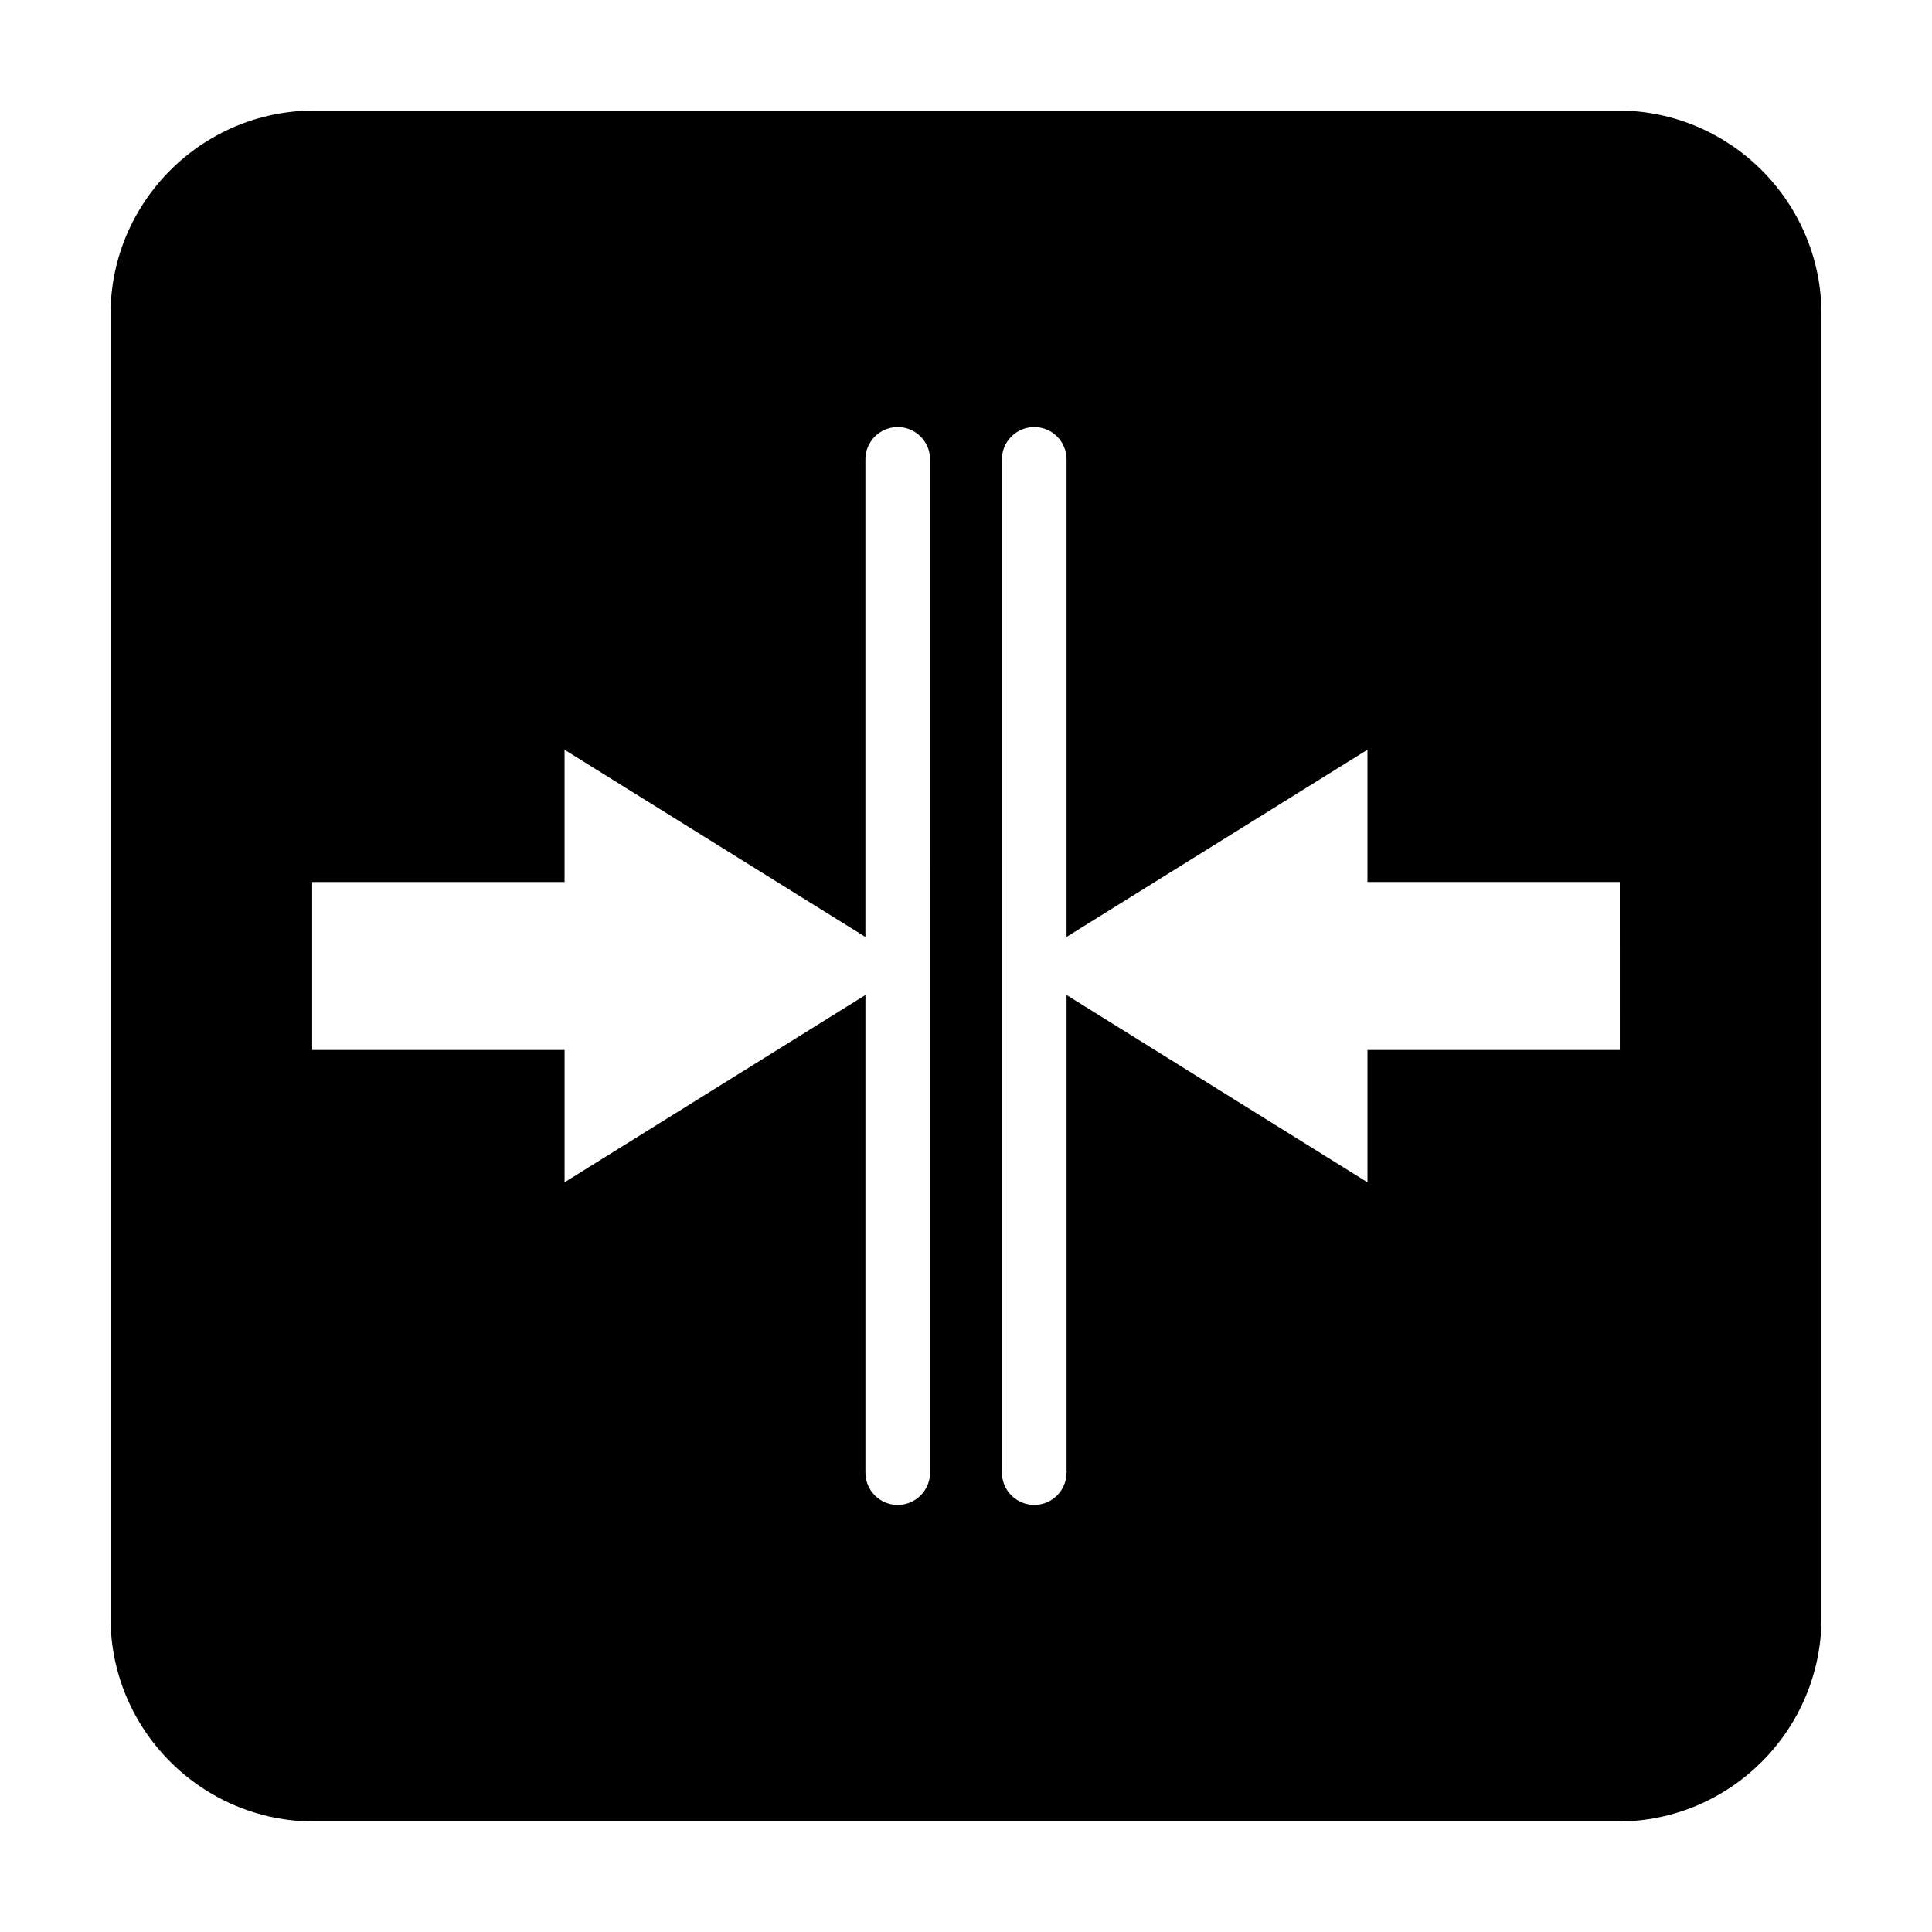 <?xml version="1.0" encoding="UTF-8"?>
<!-- Uploaded to: SVG Repo, www.svgrepo.com, Generator: SVG Repo Mixer Tools -->
<svg fill="#000000" width="800px" height="800px" version="1.1" viewBox="144 144 512 512" xmlns="http://www.w3.org/2000/svg">
 <path d="m572.75 173.29h-345.47c-29.766 0-53.988 24.227-53.988 53.992v345.46c0 29.762 24.223 53.977 53.988 53.977h345.47c29.742 0 53.965-24.215 53.965-53.977v-345.46c0-29.766-24.223-53.992-53.965-53.992zm-182.27 360.95c0 4.734-3.84 8.586-8.578 8.586-4.727 0-8.559-3.848-8.559-8.586v-126.55l-79.723 49.629v-35.059h-66.898v-44.516h66.891v-35.047l79.723 49.605v-126.55c0-4.746 3.84-8.574 8.559-8.574 4.742 0 8.578 3.828 8.578 8.574l0.004 268.48zm182.79-111.99h-66.875v35.07l-79.742-49.629v126.54c0 4.734-3.84 8.586-8.559 8.586-4.742 0-8.578-3.848-8.578-8.586l-0.004-268.48c0-4.746 3.84-8.574 8.578-8.574 4.727 0 8.559 3.828 8.559 8.574v126.54l79.742-49.605v35.047h66.871l0.004 44.508z"/>
</svg>